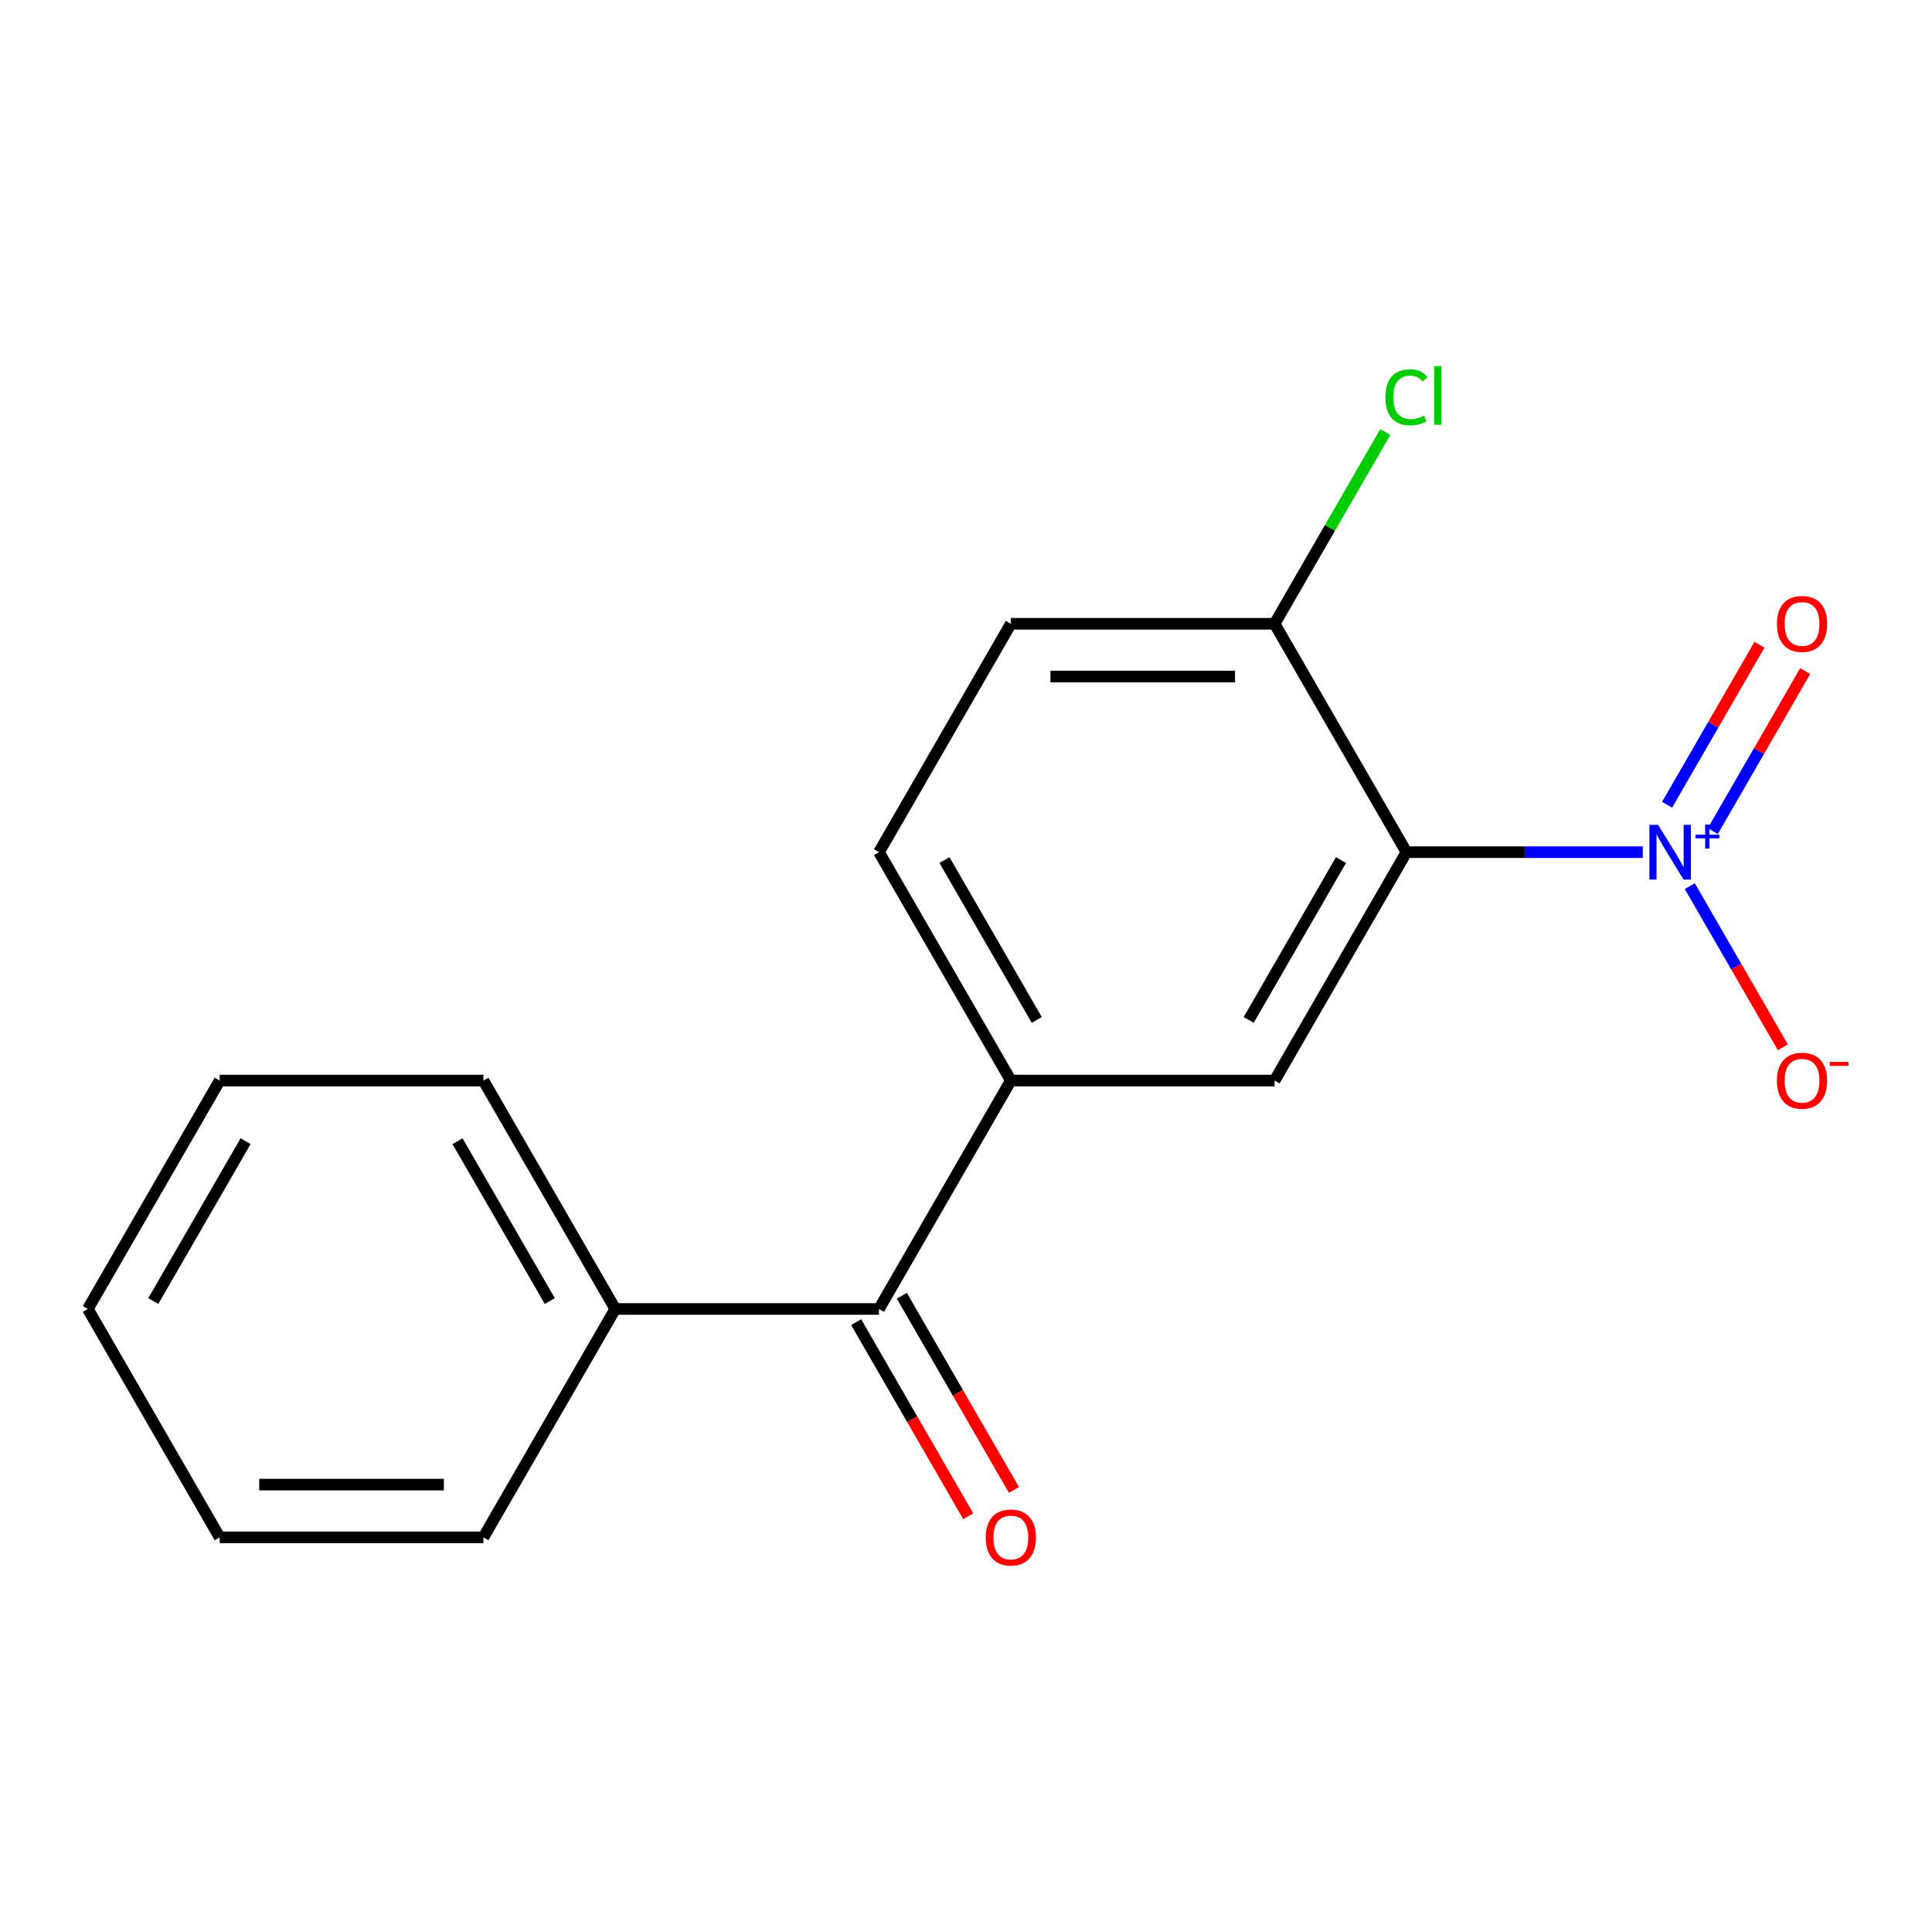 <?xml version='1.0' encoding='iso-8859-1'?>
<svg version='1.1' baseProfile='full'
              xmlns='http://www.w3.org/2000/svg'
                      xmlns:rdkit='http://www.rdkit.org/xml'
                      xmlns:xlink='http://www.w3.org/1999/xlink'
                  xml:space='preserve'
width='1000px' height='1000px' viewBox='0 0 1000 1000'>
<!-- END OF HEADER -->
<rect style='opacity:1.0;fill:#FFFFFF;stroke:none' width='1000' height='1000' x='0' y='0'> </rect>
<path class='bond-0' d='M 850.327,441.083 L 789.151,441.083' style='fill:none;fill-rule:evenodd;stroke:#0000FF;stroke-width:6px;stroke-linecap:butt;stroke-linejoin:miter;stroke-opacity:1' />
<path class='bond-0' d='M 789.151,441.083 L 727.975,441.083' style='fill:none;fill-rule:evenodd;stroke:#000000;stroke-width:6px;stroke-linecap:butt;stroke-linejoin:miter;stroke-opacity:1' />
<path class='bond-5' d='M 874.625,458.655 L 898.706,500.364' style='fill:none;fill-rule:evenodd;stroke:#0000FF;stroke-width:6px;stroke-linecap:butt;stroke-linejoin:miter;stroke-opacity:1' />
<path class='bond-5' d='M 898.706,500.364 L 922.787,542.074' style='fill:none;fill-rule:evenodd;stroke:#FF0000;stroke-width:6px;stroke-linecap:butt;stroke-linejoin:miter;stroke-opacity:1' />
<path class='bond-6' d='M 886.533,430.187 L 910.445,388.77' style='fill:none;fill-rule:evenodd;stroke:#0000FF;stroke-width:6px;stroke-linecap:butt;stroke-linejoin:miter;stroke-opacity:1' />
<path class='bond-6' d='M 910.445,388.77 L 934.357,347.353' style='fill:none;fill-rule:evenodd;stroke:#FF0000;stroke-width:6px;stroke-linecap:butt;stroke-linejoin:miter;stroke-opacity:1' />
<path class='bond-6' d='M 862.889,416.536 L 886.801,375.119' style='fill:none;fill-rule:evenodd;stroke:#0000FF;stroke-width:6px;stroke-linecap:butt;stroke-linejoin:miter;stroke-opacity:1' />
<path class='bond-6' d='M 886.801,375.119 L 910.713,333.703' style='fill:none;fill-rule:evenodd;stroke:#FF0000;stroke-width:6px;stroke-linecap:butt;stroke-linejoin:miter;stroke-opacity:1' />
<path class='bond-1' d='M 727.975,441.083 L 659.723,559.299' style='fill:none;fill-rule:evenodd;stroke:#000000;stroke-width:6px;stroke-linecap:butt;stroke-linejoin:miter;stroke-opacity:1' />
<path class='bond-1' d='M 694.094,445.165 L 646.318,527.916' style='fill:none;fill-rule:evenodd;stroke:#000000;stroke-width:6px;stroke-linecap:butt;stroke-linejoin:miter;stroke-opacity:1' />
<path class='bond-4' d='M 727.975,441.083 L 659.723,322.867' style='fill:none;fill-rule:evenodd;stroke:#000000;stroke-width:6px;stroke-linecap:butt;stroke-linejoin:miter;stroke-opacity:1' />
<path class='bond-2' d='M 659.723,559.299 L 523.219,559.299' style='fill:none;fill-rule:evenodd;stroke:#000000;stroke-width:6px;stroke-linecap:butt;stroke-linejoin:miter;stroke-opacity:1' />
<path class='bond-3' d='M 523.219,559.299 L 454.967,677.515' style='fill:none;fill-rule:evenodd;stroke:#000000;stroke-width:6px;stroke-linecap:butt;stroke-linejoin:miter;stroke-opacity:1' />
<path class='bond-17' d='M 523.219,559.299 L 454.967,441.083' style='fill:none;fill-rule:evenodd;stroke:#000000;stroke-width:6px;stroke-linecap:butt;stroke-linejoin:miter;stroke-opacity:1' />
<path class='bond-17' d='M 536.624,527.916 L 488.848,445.165' style='fill:none;fill-rule:evenodd;stroke:#000000;stroke-width:6px;stroke-linecap:butt;stroke-linejoin:miter;stroke-opacity:1' />
<path class='bond-8' d='M 443.145,684.34 L 472.152,734.582' style='fill:none;fill-rule:evenodd;stroke:#000000;stroke-width:6px;stroke-linecap:butt;stroke-linejoin:miter;stroke-opacity:1' />
<path class='bond-8' d='M 472.152,734.582 L 501.16,784.824' style='fill:none;fill-rule:evenodd;stroke:#FF0000;stroke-width:6px;stroke-linecap:butt;stroke-linejoin:miter;stroke-opacity:1' />
<path class='bond-8' d='M 466.789,670.69 L 495.796,720.931' style='fill:none;fill-rule:evenodd;stroke:#000000;stroke-width:6px;stroke-linecap:butt;stroke-linejoin:miter;stroke-opacity:1' />
<path class='bond-8' d='M 495.796,720.931 L 524.803,771.173' style='fill:none;fill-rule:evenodd;stroke:#FF0000;stroke-width:6px;stroke-linecap:butt;stroke-linejoin:miter;stroke-opacity:1' />
<path class='bond-9' d='M 454.967,677.515 L 318.463,677.515' style='fill:none;fill-rule:evenodd;stroke:#000000;stroke-width:6px;stroke-linecap:butt;stroke-linejoin:miter;stroke-opacity:1' />
<path class='bond-10' d='M 659.723,322.867 L 523.219,322.867' style='fill:none;fill-rule:evenodd;stroke:#000000;stroke-width:6px;stroke-linecap:butt;stroke-linejoin:miter;stroke-opacity:1' />
<path class='bond-10' d='M 639.248,350.168 L 543.695,350.168' style='fill:none;fill-rule:evenodd;stroke:#000000;stroke-width:6px;stroke-linecap:butt;stroke-linejoin:miter;stroke-opacity:1' />
<path class='bond-11' d='M 659.723,322.867 L 688.378,273.235' style='fill:none;fill-rule:evenodd;stroke:#000000;stroke-width:6px;stroke-linecap:butt;stroke-linejoin:miter;stroke-opacity:1' />
<path class='bond-11' d='M 688.378,273.235 L 717.033,223.603' style='fill:none;fill-rule:evenodd;stroke:#00CC00;stroke-width:6px;stroke-linecap:butt;stroke-linejoin:miter;stroke-opacity:1' />
<path class='bond-7' d='M 454.967,441.083 L 523.219,322.867' style='fill:none;fill-rule:evenodd;stroke:#000000;stroke-width:6px;stroke-linecap:butt;stroke-linejoin:miter;stroke-opacity:1' />
<path class='bond-12' d='M 318.463,677.515 L 250.211,559.299' style='fill:none;fill-rule:evenodd;stroke:#000000;stroke-width:6px;stroke-linecap:butt;stroke-linejoin:miter;stroke-opacity:1' />
<path class='bond-12' d='M 284.582,673.433 L 236.805,590.682' style='fill:none;fill-rule:evenodd;stroke:#000000;stroke-width:6px;stroke-linecap:butt;stroke-linejoin:miter;stroke-opacity:1' />
<path class='bond-13' d='M 318.463,677.515 L 250.211,795.731' style='fill:none;fill-rule:evenodd;stroke:#000000;stroke-width:6px;stroke-linecap:butt;stroke-linejoin:miter;stroke-opacity:1' />
<path class='bond-15' d='M 250.211,559.299 L 113.707,559.299' style='fill:none;fill-rule:evenodd;stroke:#000000;stroke-width:6px;stroke-linecap:butt;stroke-linejoin:miter;stroke-opacity:1' />
<path class='bond-14' d='M 250.211,795.731 L 113.707,795.731' style='fill:none;fill-rule:evenodd;stroke:#000000;stroke-width:6px;stroke-linecap:butt;stroke-linejoin:miter;stroke-opacity:1' />
<path class='bond-14' d='M 229.735,768.43 L 134.182,768.43' style='fill:none;fill-rule:evenodd;stroke:#000000;stroke-width:6px;stroke-linecap:butt;stroke-linejoin:miter;stroke-opacity:1' />
<path class='bond-16' d='M 113.707,795.731 L 45.455,677.515' style='fill:none;fill-rule:evenodd;stroke:#000000;stroke-width:6px;stroke-linecap:butt;stroke-linejoin:miter;stroke-opacity:1' />
<path class='bond-18' d='M 113.707,559.299 L 45.455,677.515' style='fill:none;fill-rule:evenodd;stroke:#000000;stroke-width:6px;stroke-linecap:butt;stroke-linejoin:miter;stroke-opacity:1' />
<path class='bond-18' d='M 127.112,590.682 L 79.336,673.433' style='fill:none;fill-rule:evenodd;stroke:#000000;stroke-width:6px;stroke-linecap:butt;stroke-linejoin:miter;stroke-opacity:1' />
<path  class='atom-0' d='M 858.219 426.923
L 867.499 441.923
Q 868.419 443.403, 869.899 446.083
Q 871.379 448.763, 871.459 448.923
L 871.459 426.923
L 875.219 426.923
L 875.219 455.243
L 871.339 455.243
L 861.379 438.843
Q 860.219 436.923, 858.979 434.723
Q 857.779 432.523, 857.419 431.843
L 857.419 455.243
L 853.739 455.243
L 853.739 426.923
L 858.219 426.923
' fill='#0000FF'/>
<path  class='atom-0' d='M 877.595 432.028
L 882.585 432.028
L 882.585 426.774
L 884.803 426.774
L 884.803 432.028
L 889.924 432.028
L 889.924 433.928
L 884.803 433.928
L 884.803 439.208
L 882.585 439.208
L 882.585 433.928
L 877.595 433.928
L 877.595 432.028
' fill='#0000FF'/>
<path  class='atom-6' d='M 919.732 559.379
Q 919.732 552.579, 923.092 548.779
Q 926.452 544.979, 932.732 544.979
Q 939.012 544.979, 942.372 548.779
Q 945.732 552.579, 945.732 559.379
Q 945.732 566.259, 942.332 570.179
Q 938.932 574.059, 932.732 574.059
Q 926.492 574.059, 923.092 570.179
Q 919.732 566.299, 919.732 559.379
M 932.732 570.859
Q 937.052 570.859, 939.372 567.979
Q 941.732 565.059, 941.732 559.379
Q 941.732 553.819, 939.372 551.019
Q 937.052 548.179, 932.732 548.179
Q 928.412 548.179, 926.052 550.979
Q 923.732 553.779, 923.732 559.379
Q 923.732 565.099, 926.052 567.979
Q 928.412 570.859, 932.732 570.859
' fill='#FF0000'/>
<path  class='atom-6' d='M 947.052 549.601
L 956.74 549.601
L 956.74 551.713
L 947.052 551.713
L 947.052 549.601
' fill='#FF0000'/>
<path  class='atom-7' d='M 919.732 322.947
Q 919.732 316.147, 923.092 312.347
Q 926.452 308.547, 932.732 308.547
Q 939.012 308.547, 942.372 312.347
Q 945.732 316.147, 945.732 322.947
Q 945.732 329.827, 942.332 333.747
Q 938.932 337.627, 932.732 337.627
Q 926.492 337.627, 923.092 333.747
Q 919.732 329.867, 919.732 322.947
M 932.732 334.427
Q 937.052 334.427, 939.372 331.547
Q 941.732 328.627, 941.732 322.947
Q 941.732 317.387, 939.372 314.587
Q 937.052 311.747, 932.732 311.747
Q 928.412 311.747, 926.052 314.547
Q 923.732 317.347, 923.732 322.947
Q 923.732 328.667, 926.052 331.547
Q 928.412 334.427, 932.732 334.427
' fill='#FF0000'/>
<path  class='atom-9' d='M 510.219 795.811
Q 510.219 789.011, 513.579 785.211
Q 516.939 781.411, 523.219 781.411
Q 529.499 781.411, 532.859 785.211
Q 536.219 789.011, 536.219 795.811
Q 536.219 802.691, 532.819 806.611
Q 529.419 810.491, 523.219 810.491
Q 516.979 810.491, 513.579 806.611
Q 510.219 802.731, 510.219 795.811
M 523.219 807.291
Q 527.539 807.291, 529.859 804.411
Q 532.219 801.491, 532.219 795.811
Q 532.219 790.251, 529.859 787.451
Q 527.539 784.611, 523.219 784.611
Q 518.899 784.611, 516.539 787.411
Q 514.219 790.211, 514.219 795.811
Q 514.219 801.531, 516.539 804.411
Q 518.899 807.291, 523.219 807.291
' fill='#FF0000'/>
<path  class='atom-12' d='M 717.055 205.631
Q 717.055 198.591, 720.335 194.911
Q 723.655 191.191, 729.935 191.191
Q 735.775 191.191, 738.895 195.311
L 736.255 197.471
Q 733.975 194.471, 729.935 194.471
Q 725.655 194.471, 723.375 197.351
Q 721.135 200.191, 721.135 205.631
Q 721.135 211.231, 723.455 214.111
Q 725.815 216.991, 730.375 216.991
Q 733.495 216.991, 737.135 215.111
L 738.255 218.111
Q 736.775 219.071, 734.535 219.631
Q 732.295 220.191, 729.815 220.191
Q 723.655 220.191, 720.335 216.431
Q 717.055 212.671, 717.055 205.631
' fill='#00CC00'/>
<path  class='atom-12' d='M 742.335 189.471
L 746.015 189.471
L 746.015 219.831
L 742.335 219.831
L 742.335 189.471
' fill='#00CC00'/>
</svg>
